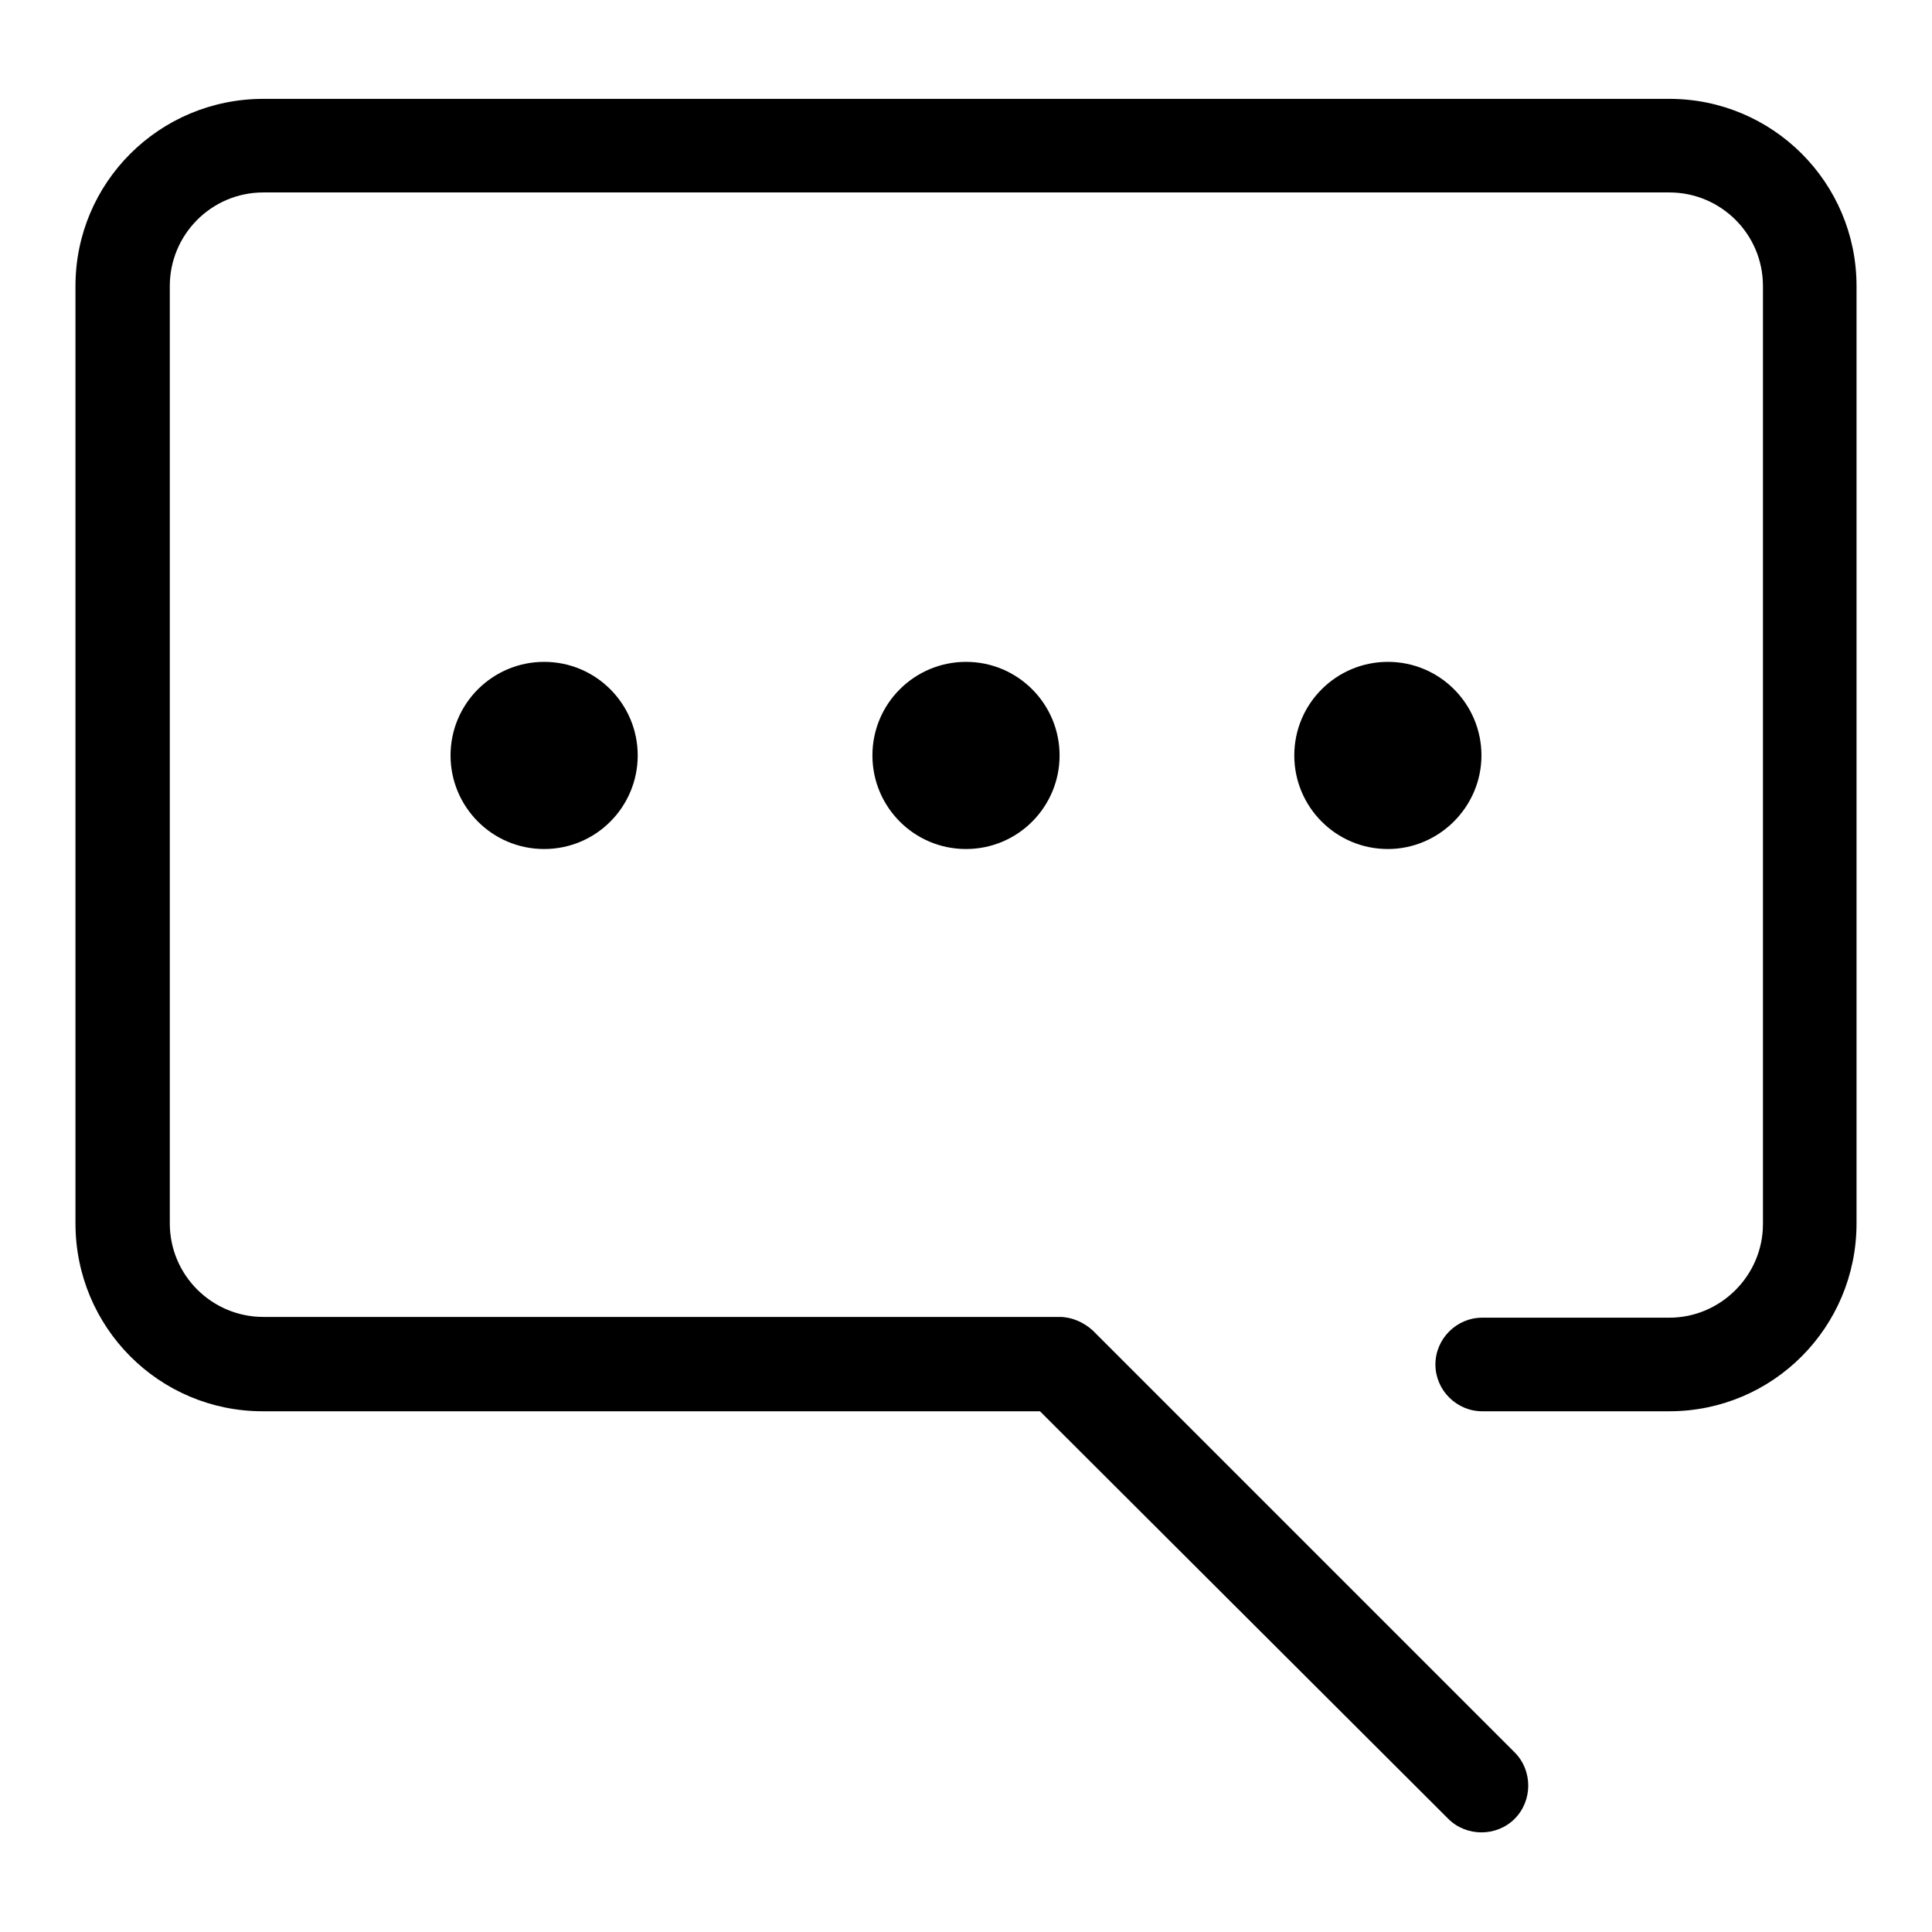 <?xml version="1.0" encoding="utf-8"?>
<!-- Svg Vector Icons : http://www.onlinewebfonts.com/icon -->
<!DOCTYPE svg PUBLIC "-//W3C//DTD SVG 1.1//EN" "http://www.w3.org/Graphics/SVG/1.1/DTD/svg11.dtd">
<svg version="1.1" xmlns="http://www.w3.org/2000/svg" xmlns:xlink="http://www.w3.org/1999/xlink" x="0px" y="0px" viewBox="0 0 256 256" enable-background="new 0 0 256 256" xml:space="preserve">
<g> <path fill="#000000" d="M221.2,187h-24.8c-3.4,0-6.2-2.8-6.2-6.2c0-3.4,2.8-6.2,6.2-6.2h24.8c6.8,0,12.4-5.6,12.4-12.4V37.9 c0-6.9-5.6-12.4-12.4-12.4H34.9c-6.9,0-12.4,5.6-12.4,12.4v124.2c0,6.9,5.6,12.4,12.4,12.4h105.5c1.6,0,3.2,0.7,4.4,1.8l55.9,55.9 c2.4,2.4,2.4,6.4,0,8.8c-1.2,1.2-2.8,1.8-4.4,1.8c-1.6,0-3.2-0.6-4.4-1.8L137.8,187h-103C21.1,187,10,175.9,10,162.1V37.9 c0-13.7,11.1-24.8,24.9-24.8h186.3c13.7,0,24.8,11.1,24.8,24.8v124.2C246,175.9,234.9,187,221.2,187L221.2,187z M72.1,112.5 c-6.9,0-12.4-5.6-12.4-12.4c0-6.9,5.6-12.4,12.4-12.4c6.9,0,12.4,5.6,12.4,12.4C84.5,106.9,79,112.5,72.1,112.5L72.1,112.5z  M128,112.5c-6.9,0-12.4-5.6-12.4-12.4c0-6.9,5.6-12.4,12.4-12.4c6.9,0,12.4,5.6,12.4,12.4C140.4,106.9,134.9,112.5,128,112.5 L128,112.5z M183.9,112.5c-6.9,0-12.4-5.6-12.4-12.4c0-6.9,5.6-12.4,12.4-12.4c6.9,0,12.4,5.6,12.4,12.4 C196.3,106.9,190.7,112.5,183.9,112.5L183.9,112.5z"/></g>
</svg>
